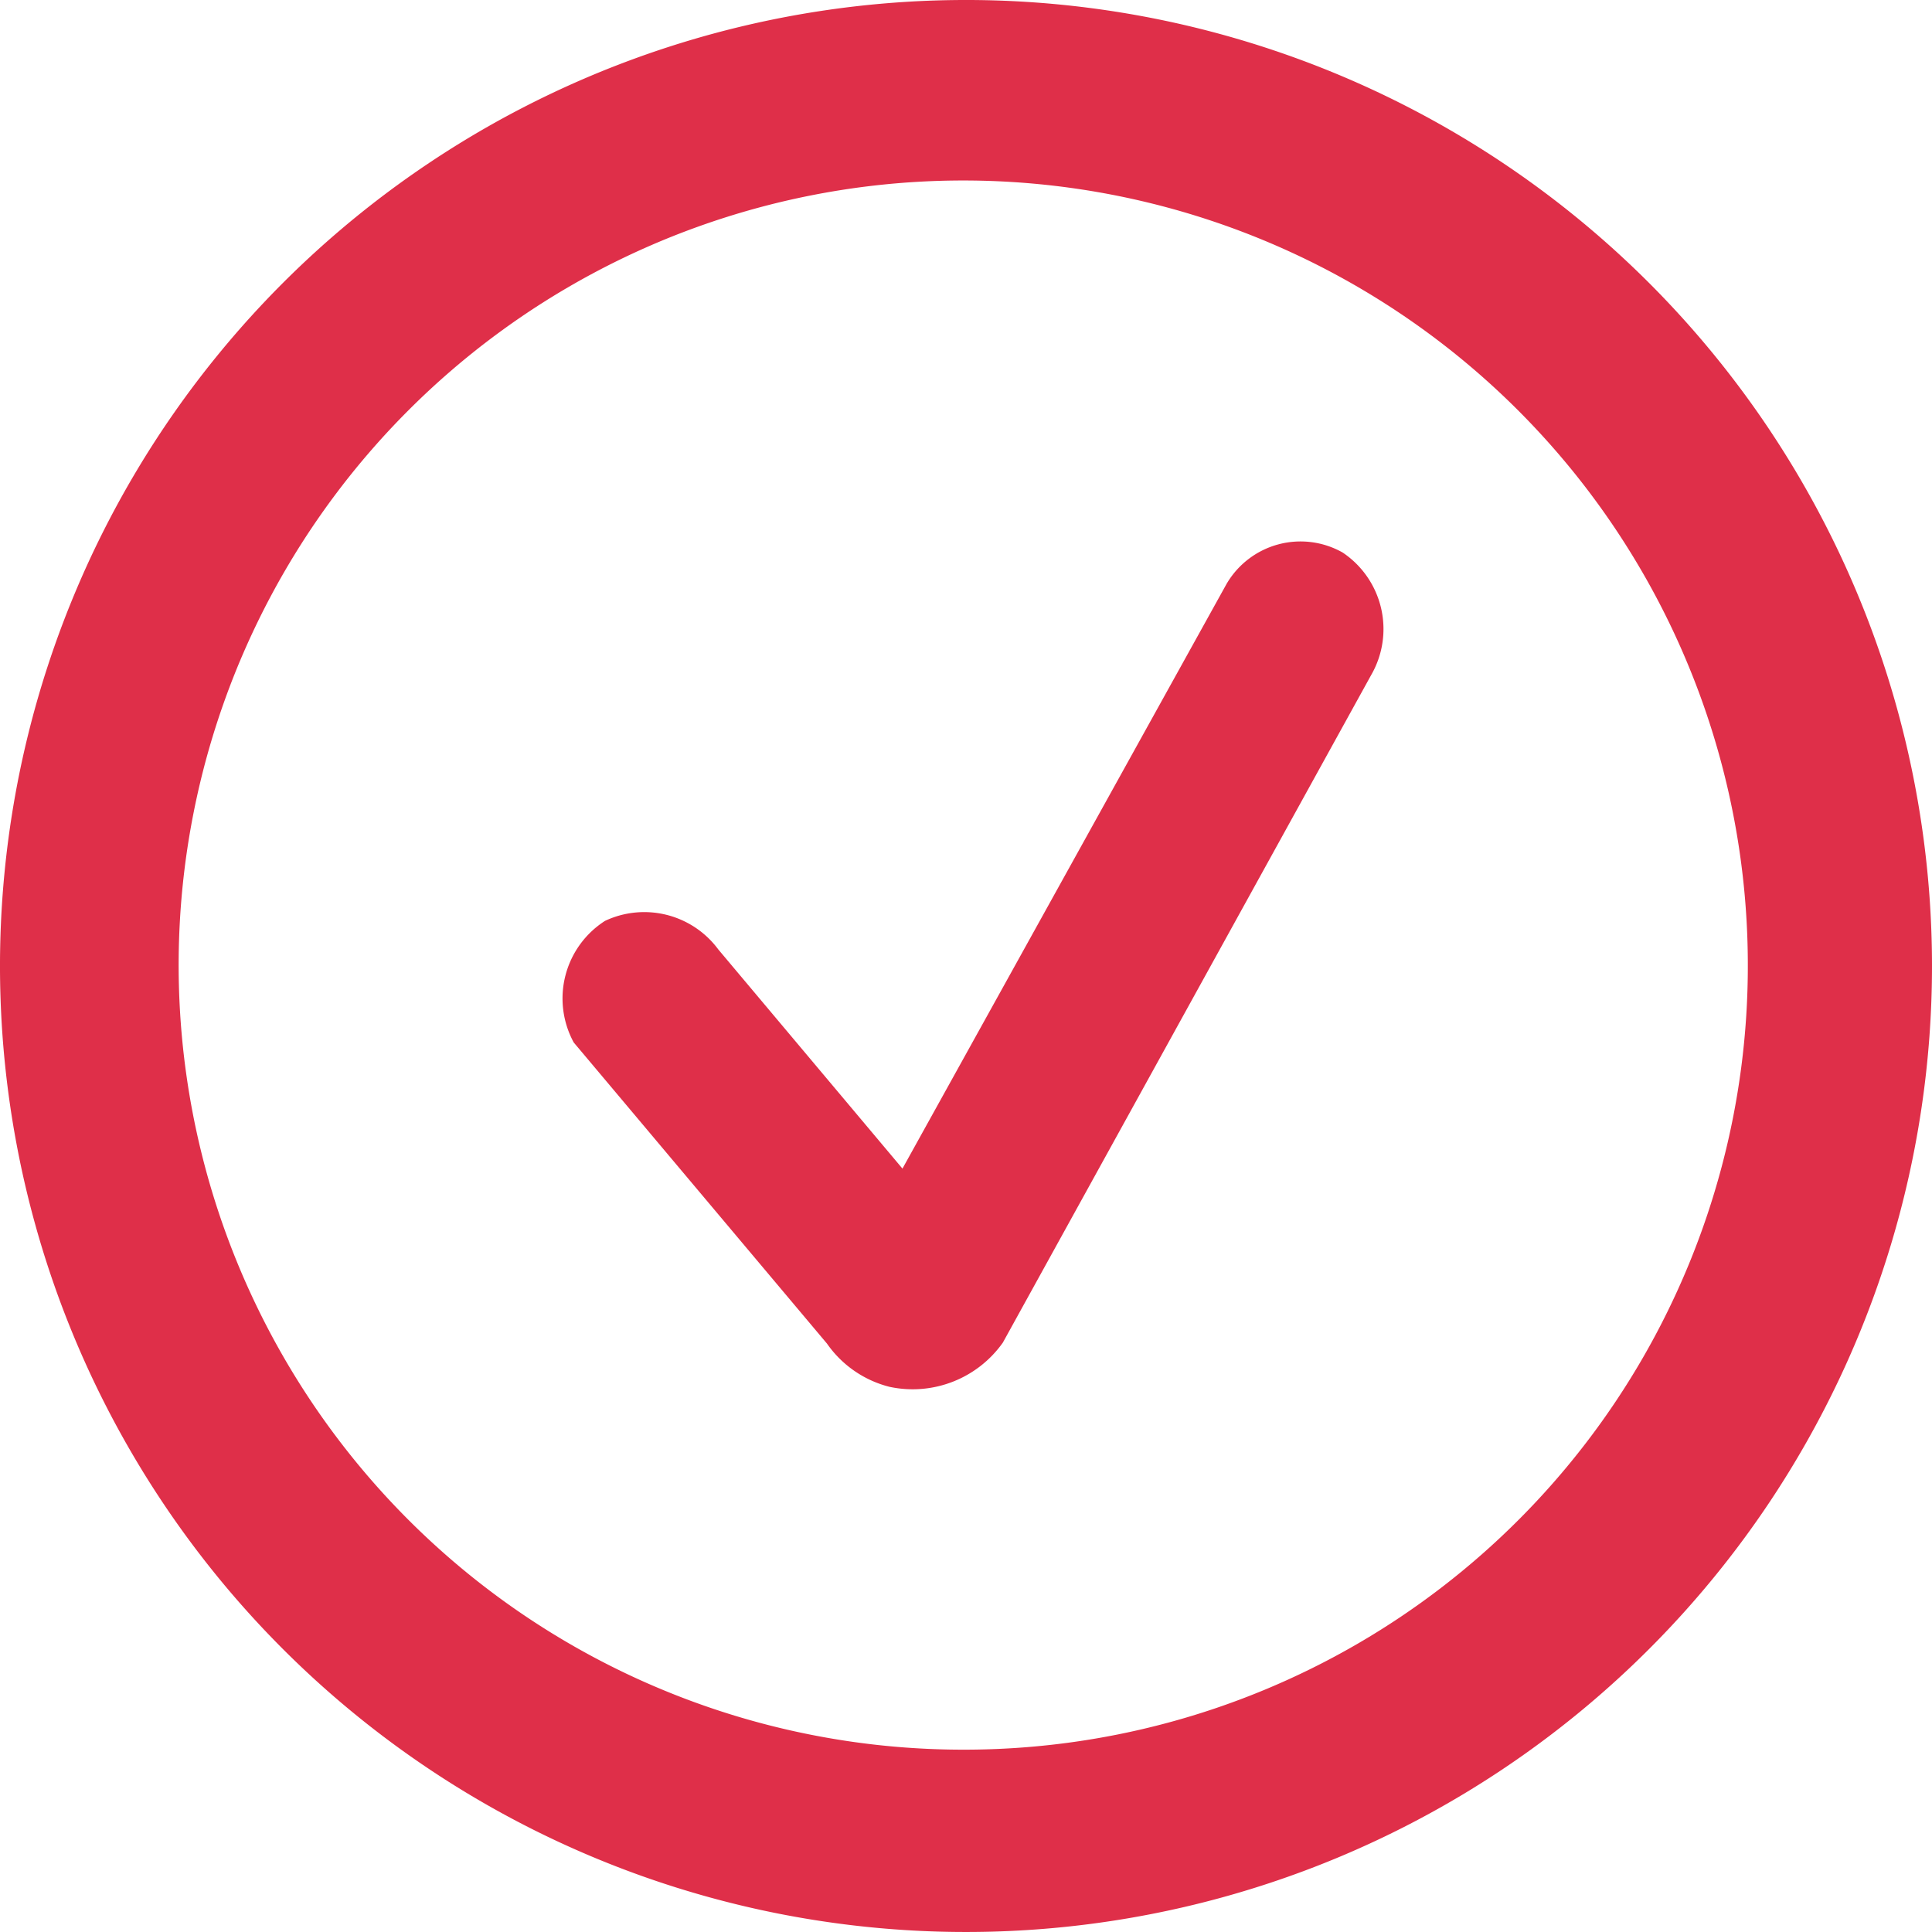<svg id="Capa_1" data-name="Capa 1" xmlns="http://www.w3.org/2000/svg" viewBox="0 0 20.98 20.98"><defs><style>.cls-1{fill:#df2f49;}</style></defs><title>icon-ok</title><path class="cls-1" d="M10.48,0A10.49,10.49,0,1,0,21,10.48,10.49,10.49,0,0,0,10.48,0Zm0,19A8.52,8.52,0,1,1,19,10.48h0A8.51,8.51,0,0,1,10.5,19ZM14.6,6a.93.93,0,0,0-1.26.34v0L9.82,12.69l-2-2.38A1,1,0,0,0,6.59,10a1,1,0,0,0-.34,1.32L9,14.59a1.18,1.18,0,0,0,.68.47h0a1.2,1.2,0,0,0,1.23-.48l4-7.25A1,1,0,0,0,14.6,6Z" transform="translate(-0.02 0)"/></svg>